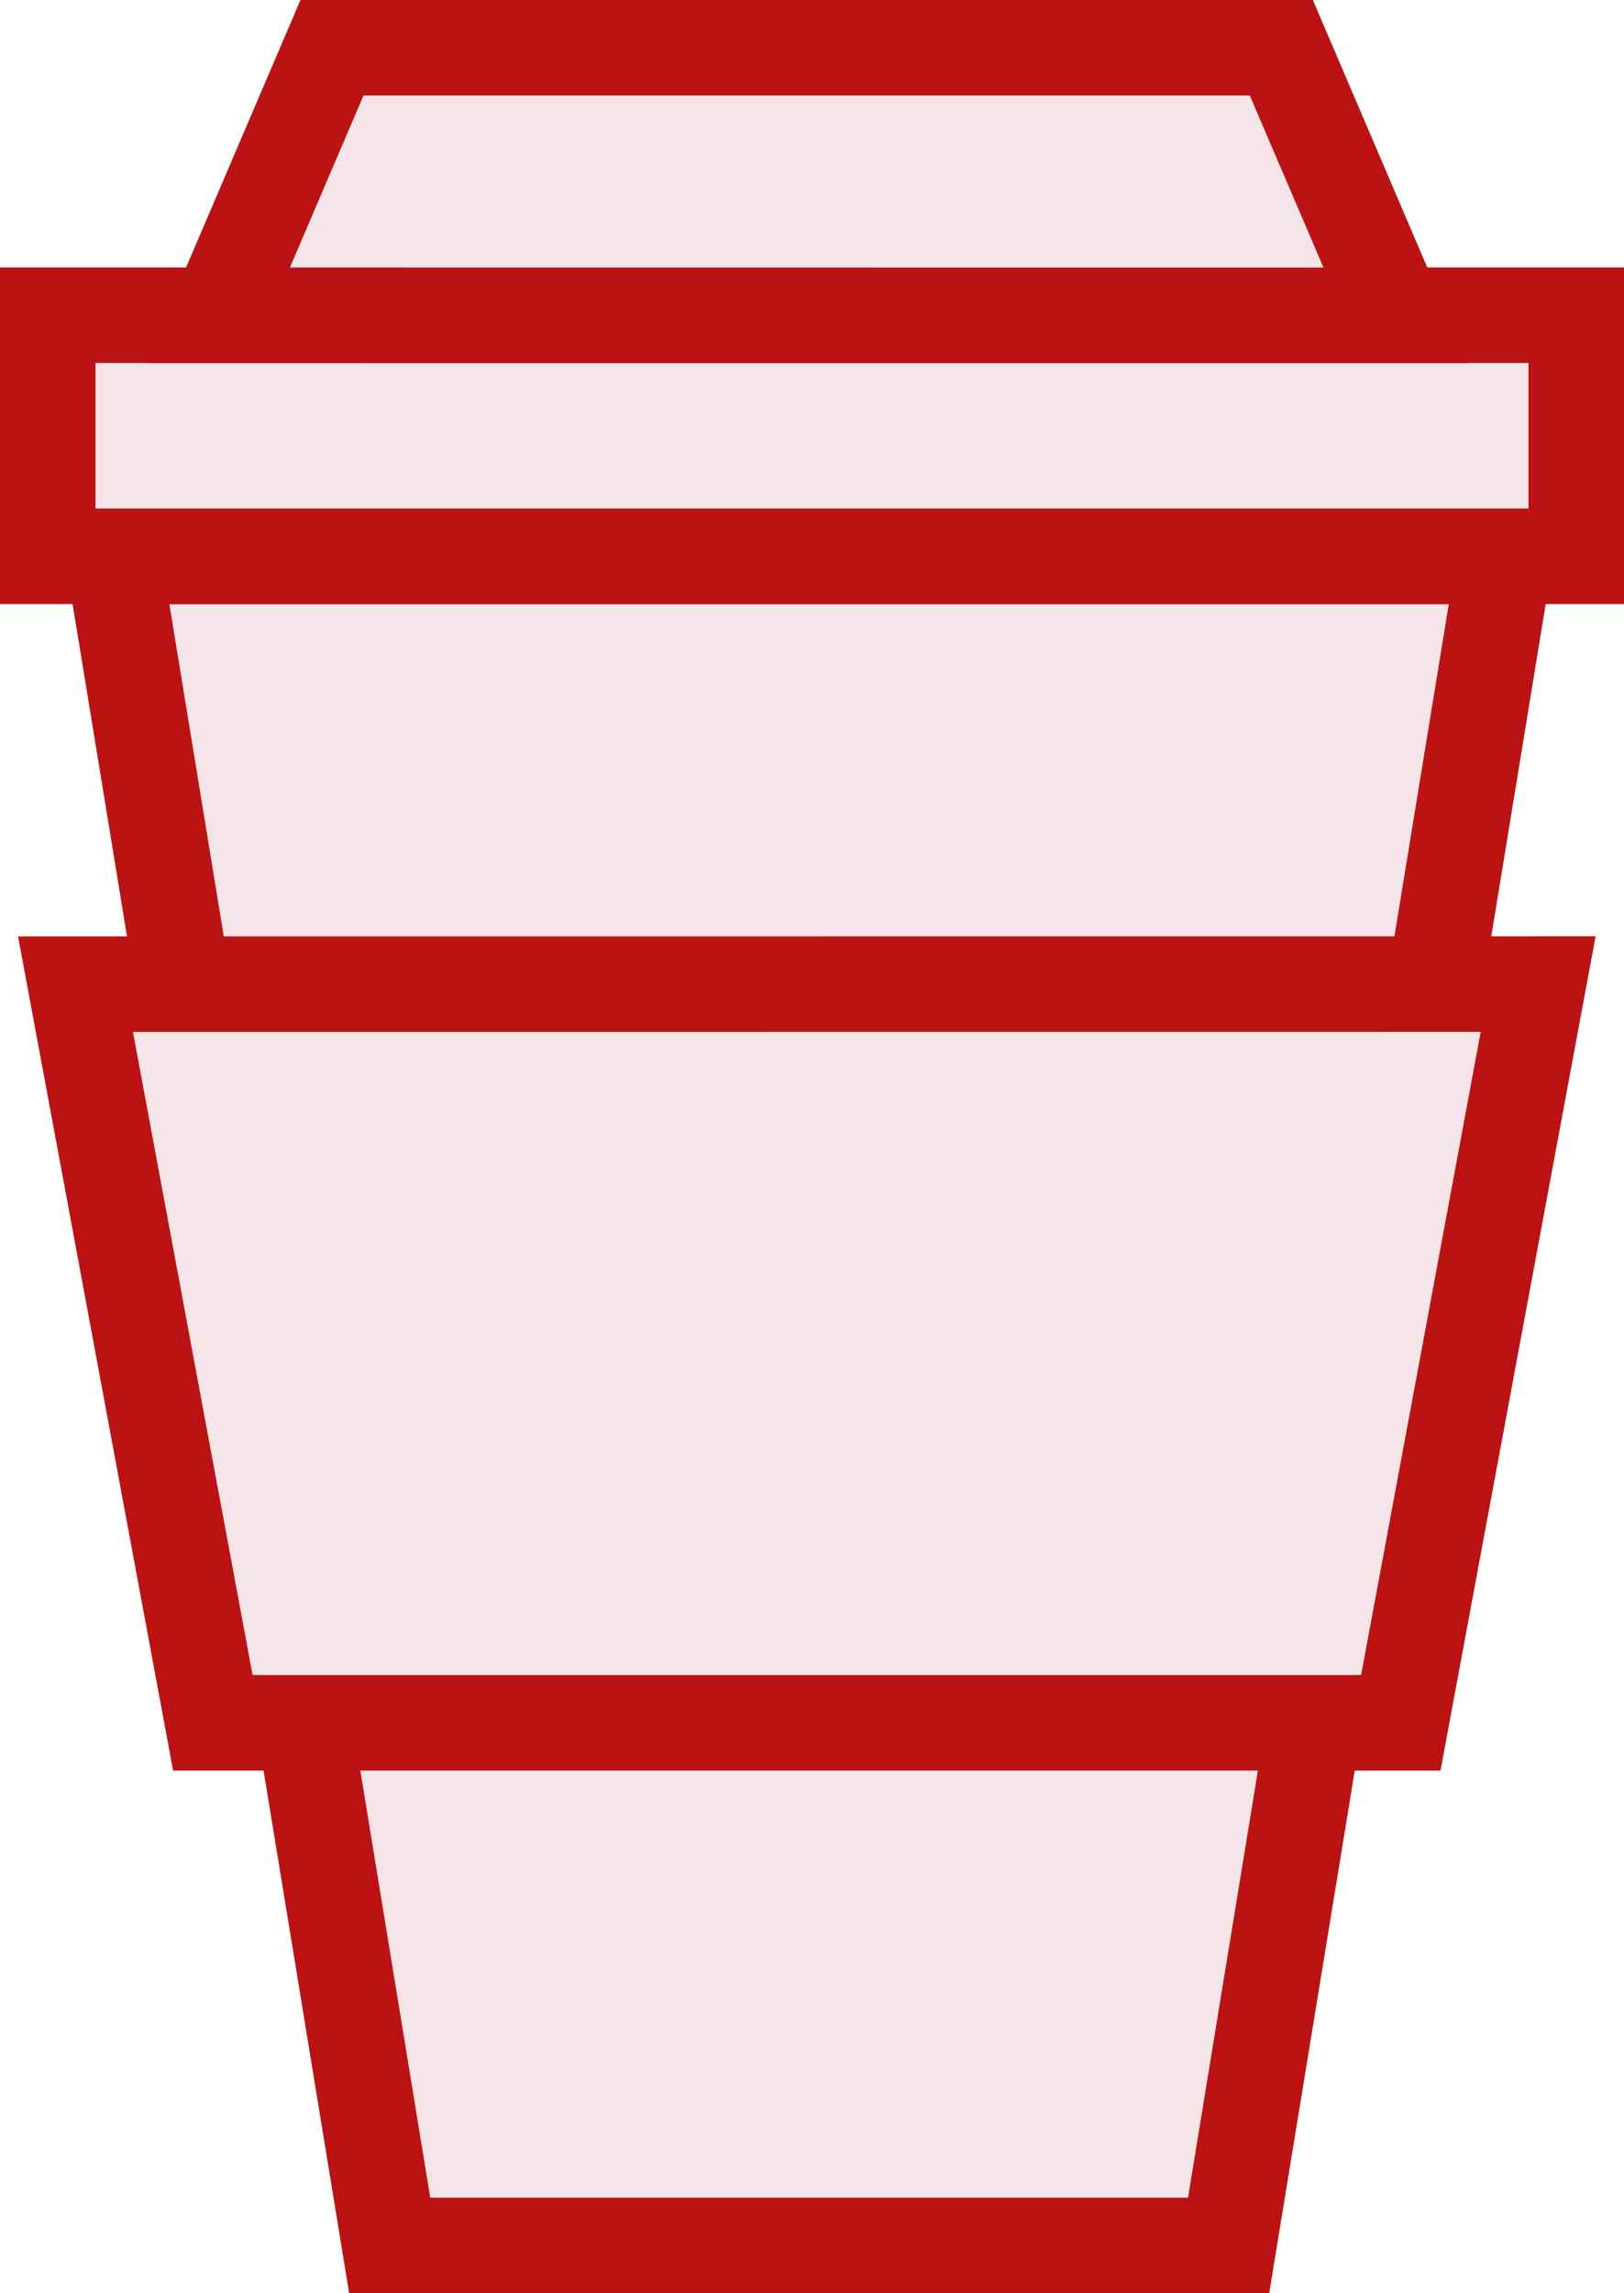 <?xml version="1.0" encoding="UTF-8" standalone="no"?><svg xmlns="http://www.w3.org/2000/svg" xmlns:xlink="http://www.w3.org/1999/xlink" fill="#000000" height="24" preserveAspectRatio="xMidYMid meet" version="1" viewBox="3.5 0.0 17.0 24.0" width="17" zoomAndPan="magnify"><g id="change1_1"><path d="M7.58 23.5L16.361 23.5 19.255 5.822 4.684 5.822z" fill="#f6e5e8"/></g><g id="change2_1"><path d="M16.786,24H7.155L4.096,5.322h15.748L16.786,24z M8.004,23h7.932l2.73-16.678H5.273L8.004,23z" fill="#bb1313"/></g><g id="change3_1"><path d="M20 5.822L4 5.822 4 3.299 5.777 3.299 20 3.299z" fill="#f6e5e8"/></g><g id="change2_2"><path d="M20.5,6.322h-17V2.799h17V6.322z M4.5,5.322h15V3.799h-15V5.322z" fill="#bb1313"/></g><g id="change3_2"><path d="M6.975 0.5L16.913 0.5 18.111 3.3 5.777 3.299z" fill="#f6e5e8"/></g><g id="change2_3"><path d="M18.869,3.8L5.02,3.799L6.645,0h10.598L18.869,3.8z M6.535,2.799L17.354,2.8L16.583,1H7.305L6.535,2.799z" fill="#bb1313"/></g><g id="change3_3"><path d="M4.29 10.3L19.601 10.299 18.163 18.03 5.728 18.03z" fill="#f6e5e8"/></g><g id="change2_4"><path d="M18.579,18.53H5.312L3.689,9.8l16.514-0.001L18.579,18.53z M6.144,17.53h11.604L19,10.799L4.892,10.8 L6.144,17.53z" fill="#bb1313"/></g></svg>